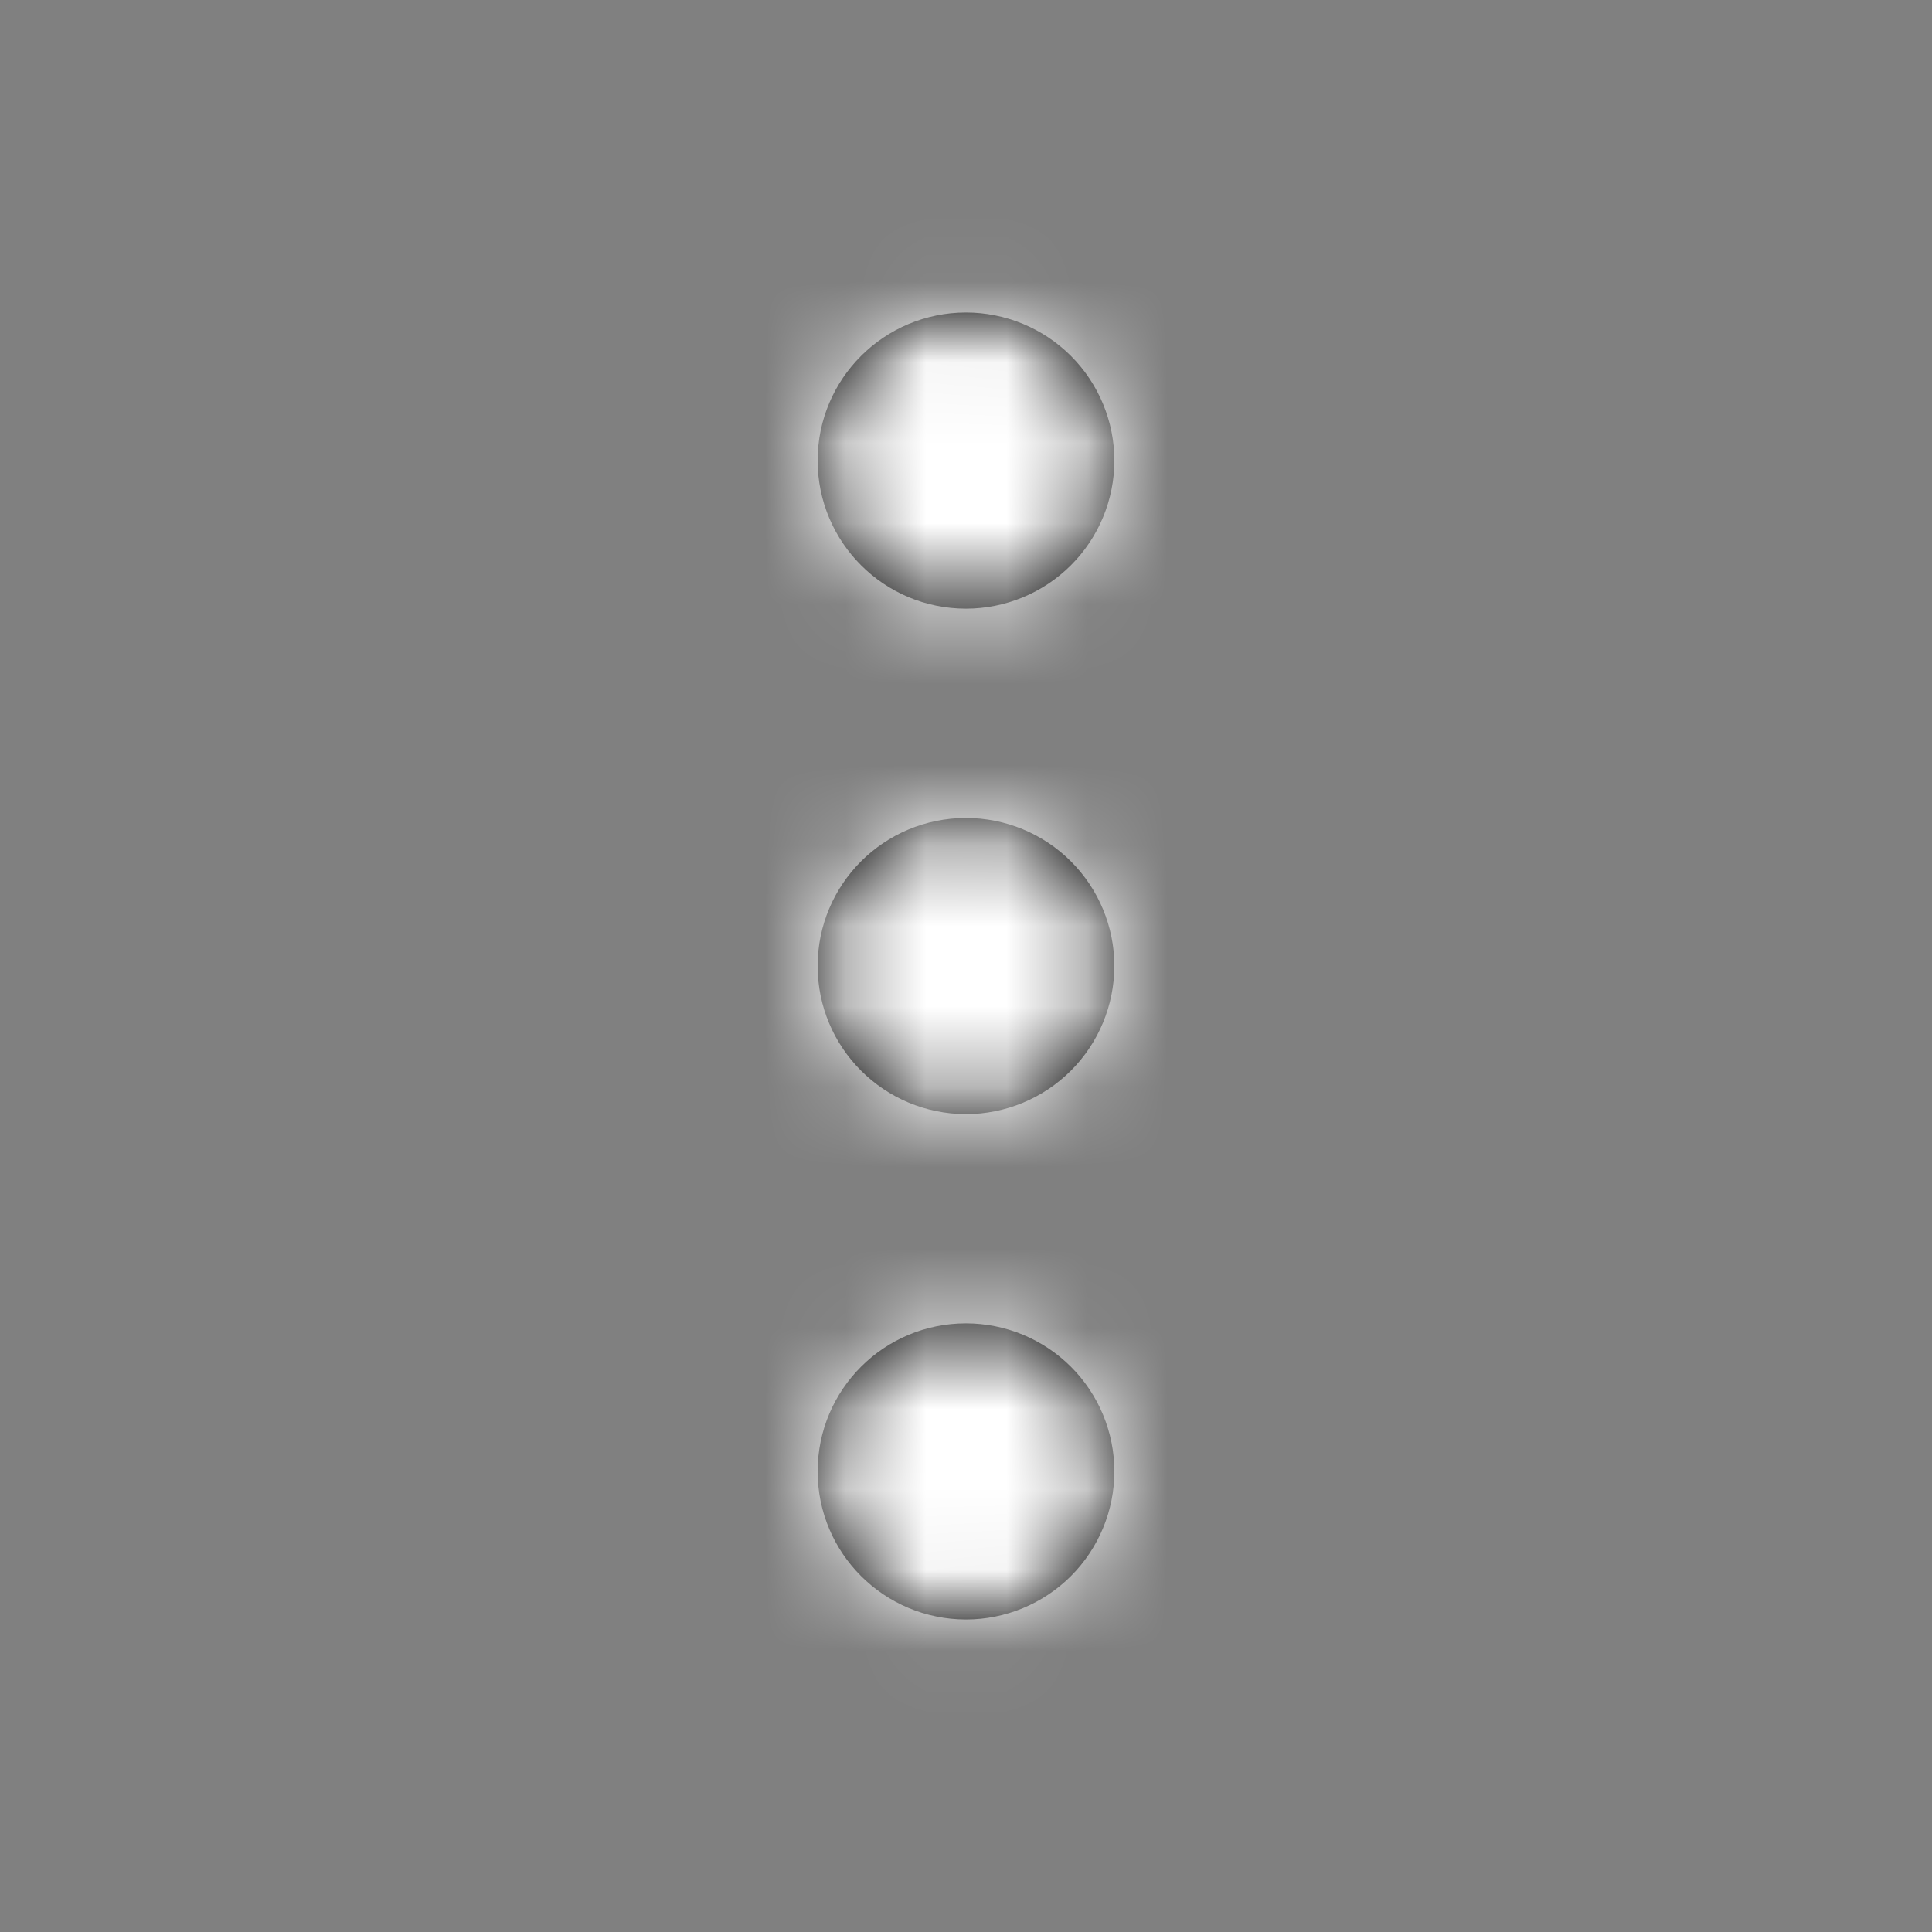 <?xml version="1.0" encoding="UTF-8"?>
<svg width="24px" height="24px" viewBox="0 0 24 24" version="1.1" xmlns="http://www.w3.org/2000/svg" xmlns:xlink="http://www.w3.org/1999/xlink">
    <rect x="0" y="0" width="24" height="24" fill="#808080" stroke="none"/>
    <!-- Generator: Sketch 48.2 (47327) - http://www.bohemiancoding.com/sketch -->
    <title>np_three-dots_856781_000000</title>
    <desc>Created with Sketch.</desc>
    <defs>
        <path d="M12,3.882 C10.982,3.883 10.157,4.706 10.157,5.721 C10.157,6.737 10.982,7.561 12,7.561 C12.488,7.561 12.957,7.367 13.303,7.022 C13.648,6.678 13.843,6.21 13.843,5.721 C13.843,5.234 13.648,4.766 13.303,4.421 C12.957,4.076 12.488,3.882 12,3.882 L12,3.882 Z M12,10.16 L12,10.161 C10.982,10.161 10.157,10.984 10.157,12 C10.157,13.016 10.982,13.839 12,13.84 C12.488,13.84 12.957,13.646 13.303,13.3 C13.648,12.956 13.842,12.488 13.843,12 C13.843,11.512 13.648,11.044 13.303,10.7 C12.957,10.354 12.488,10.161 12,10.161 L12,10.16 Z M12,16.438 L12,16.439 C10.982,16.439 10.157,17.262 10.157,18.279 C10.157,19.294 10.982,20.117 12,20.118 C12.488,20.118 12.957,19.924 13.303,19.579 C13.648,19.234 13.843,18.767 13.843,18.279 C13.843,17.79 13.648,17.322 13.303,16.978 C12.957,16.633 12.488,16.439 12,16.439 L12,16.438 Z" id="path-1"></path>
    </defs>
    <g id="Symbols" stroke="none" stroke-width="1" fill="none" fill-rule="evenodd">
        <g id="np_three-dots_856781_000000">
            <mask id="mask-2" fill="white">
                <use xlink:href="#path-1"></use>
            </mask>
            <use fill="#000000" fill-rule="nonzero" xlink:href="#path-1"></use>
            <rect id="🎨-color" fill="#FFFFFF" mask="url(#mask-2)" x="0" y="0" width="24" height="24"></rect>
        </g>
    </g>
</svg>